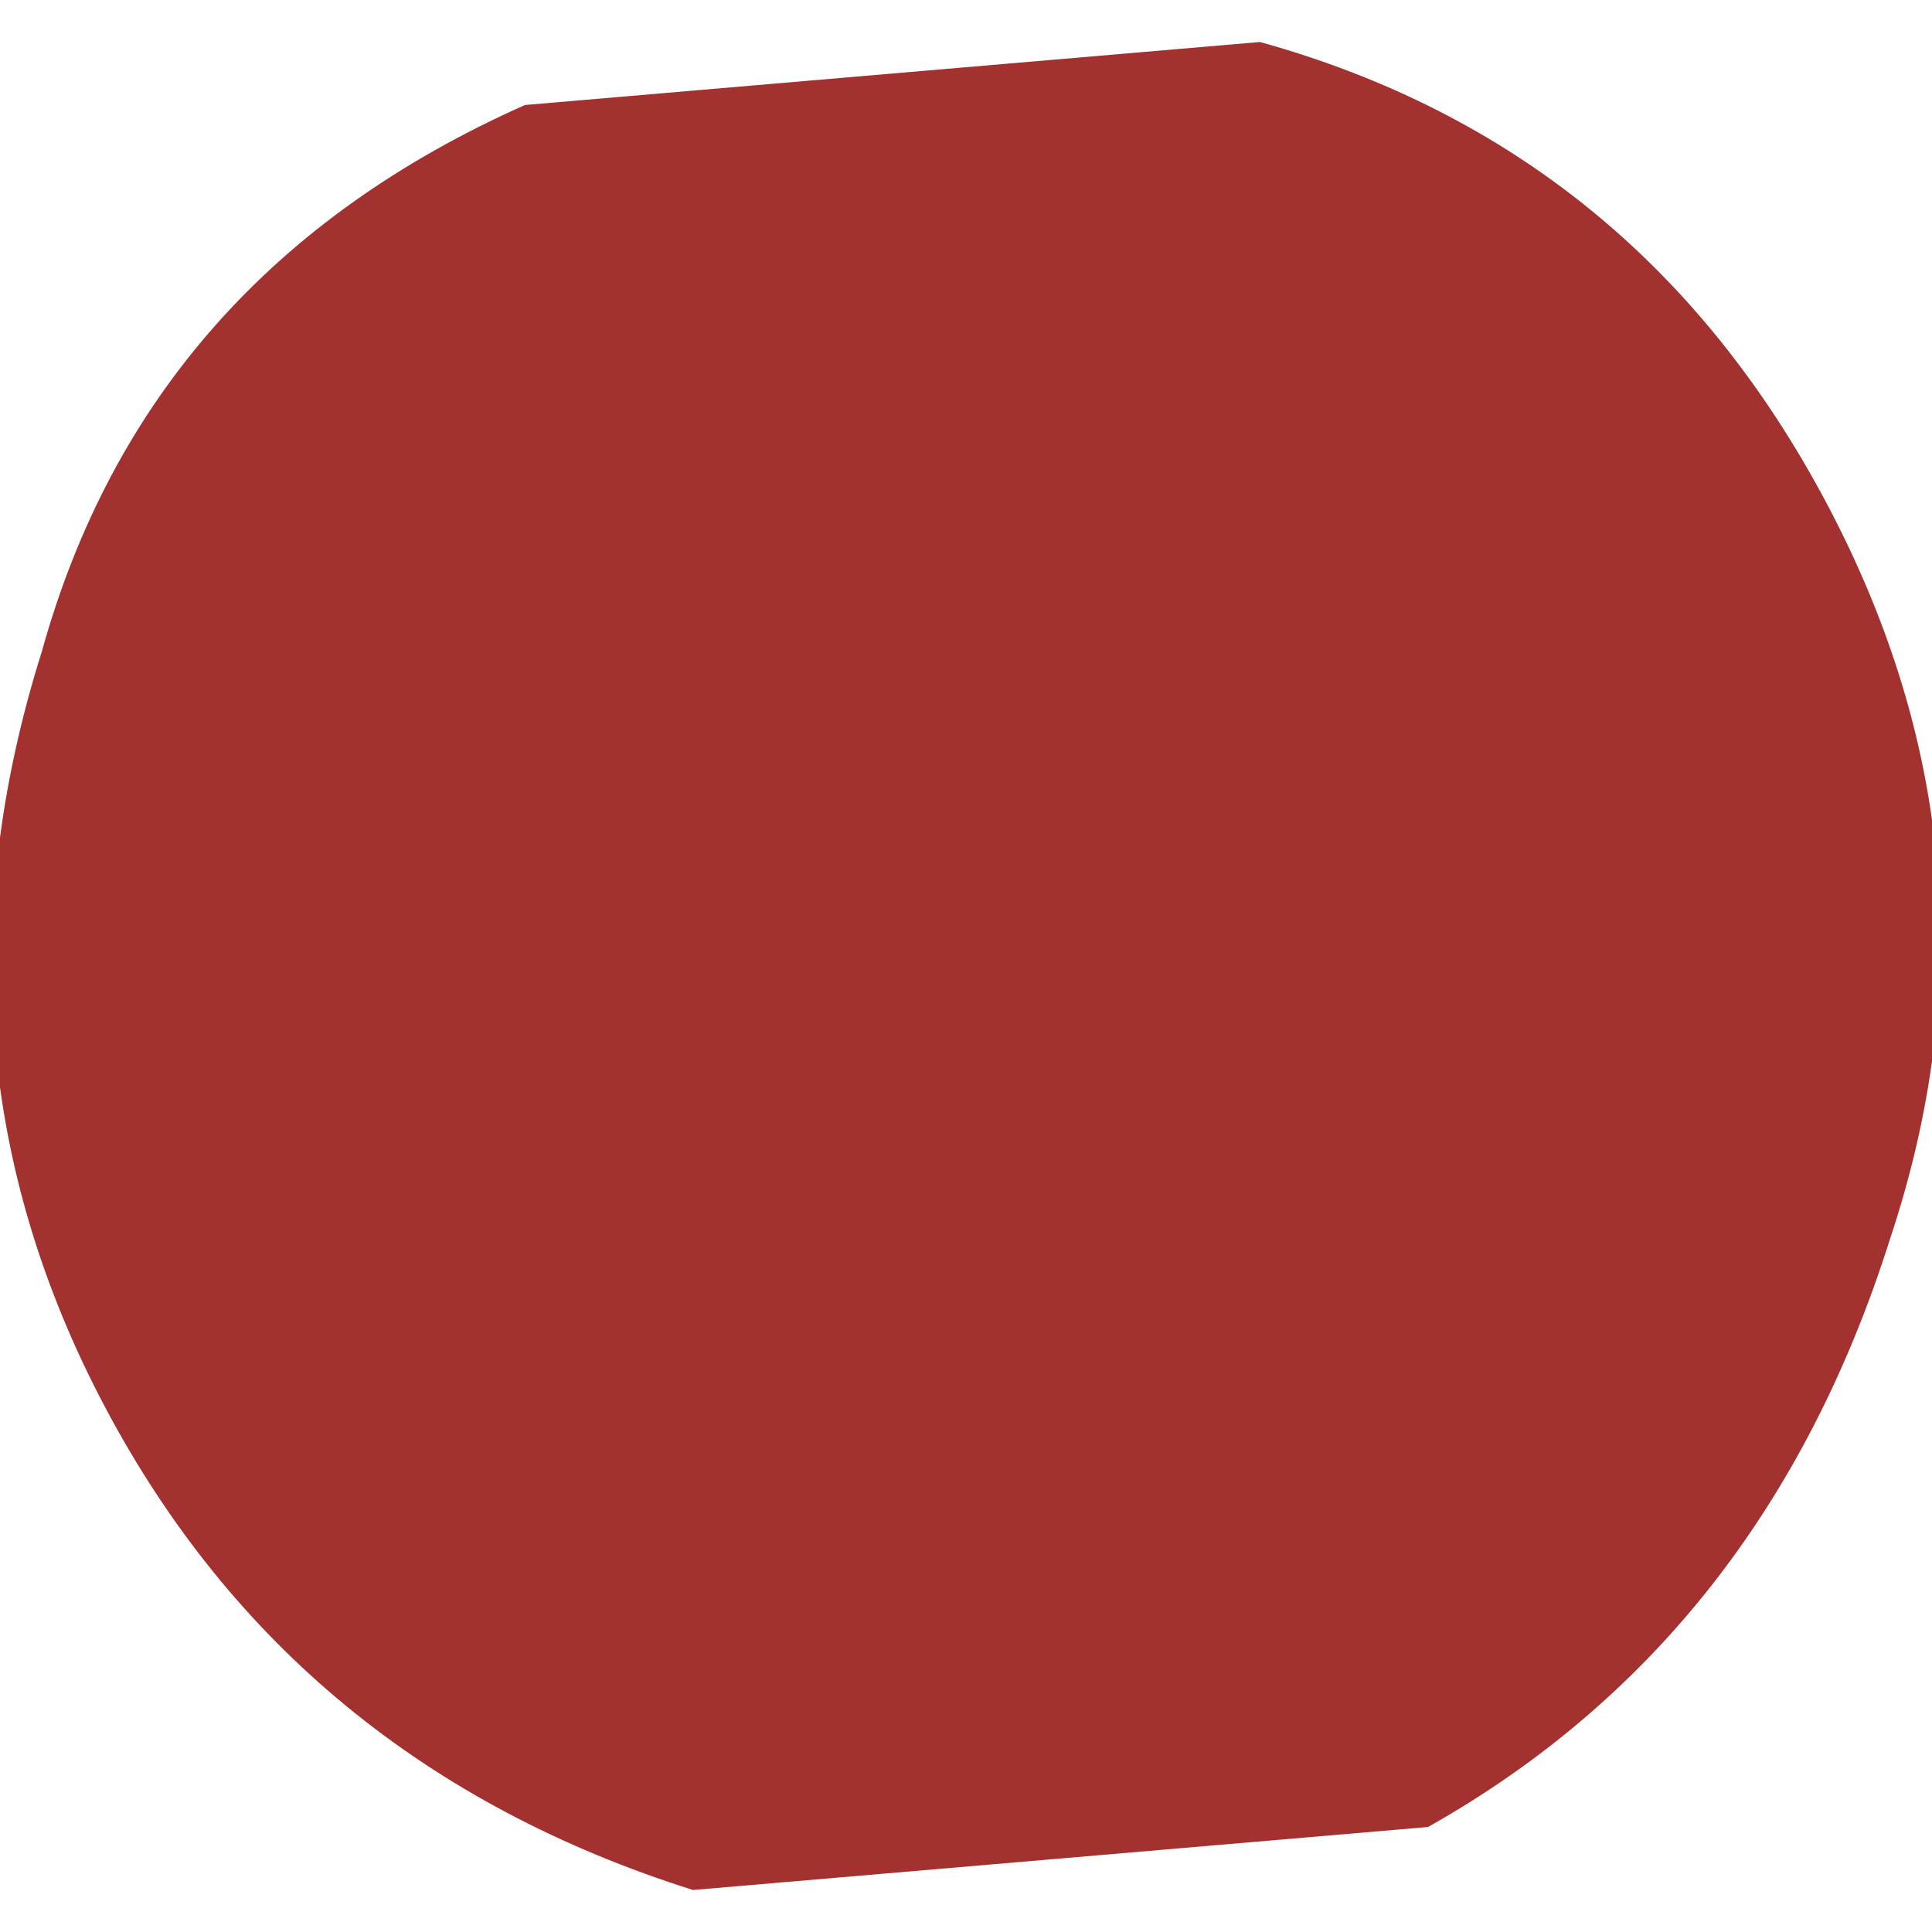 <?xml version="1.0" encoding="UTF-8" standalone="no"?>
<svg xmlns:xlink="http://www.w3.org/1999/xlink" height="4.6px" width="4.6px" xmlns="http://www.w3.org/2000/svg">
  <g transform="matrix(1.0, 0.0, 0.0, 1.0, -16.75, -0.75)">
    <path d="M18.4 5.25 Q17.45 4.95 17.0 4.1 16.55 3.25 16.85 2.3 17.1 1.4 18.0 1.0 L19.75 0.85 Q20.65 1.1 21.1 1.95 21.55 2.8 21.25 3.7 20.95 4.65 20.15 5.1 L18.4 5.25" fill="#a33130" fill-rule="evenodd" stroke="none"/>
  </g>
</svg>
